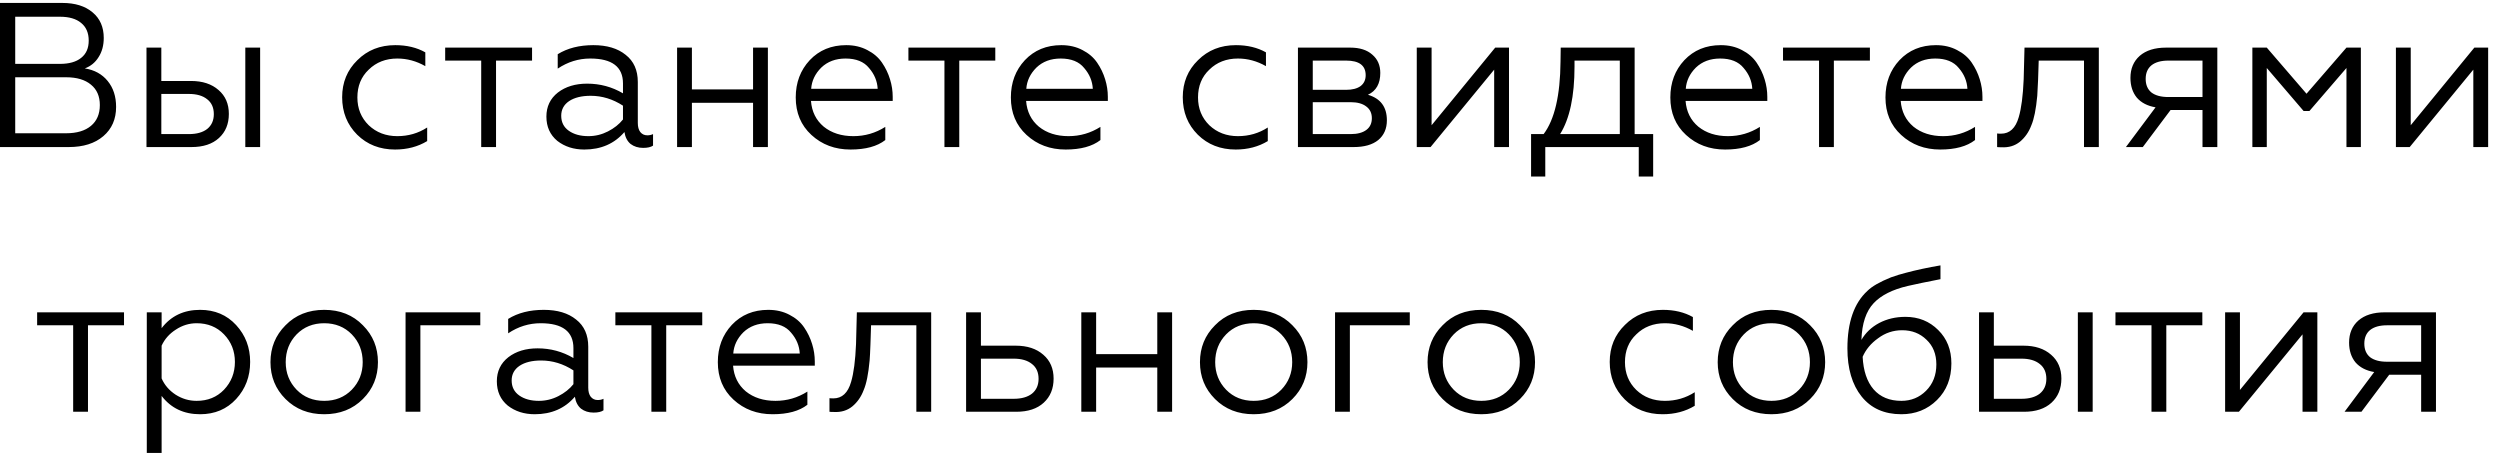 <?xml version="1.0" encoding="UTF-8"?> <svg xmlns="http://www.w3.org/2000/svg" width="170" height="31" viewBox="0 0 170 31" fill="none"><path d="M4.675 10H-0.001V0.2H4.241C5.109 0.2 5.795 0.415 6.299 0.844C6.803 1.264 7.055 1.843 7.055 2.58C7.055 3.084 6.939 3.518 6.705 3.882C6.481 4.246 6.169 4.503 5.767 4.652C6.421 4.755 6.939 5.039 7.321 5.506C7.704 5.973 7.895 6.561 7.895 7.27C7.895 8.101 7.606 8.763 7.027 9.258C6.449 9.753 5.665 10 4.675 10ZM1.035 5.254V9.062H4.493C5.221 9.062 5.786 8.894 6.187 8.558C6.589 8.222 6.789 7.751 6.789 7.144C6.789 6.547 6.589 6.085 6.187 5.758C5.786 5.422 5.221 5.254 4.493 5.254H1.035ZM1.035 1.138V4.344H4.073C4.699 4.344 5.179 4.209 5.515 3.938C5.861 3.667 6.033 3.275 6.033 2.762C6.033 2.239 5.861 1.838 5.515 1.558C5.179 1.278 4.699 1.138 4.073 1.138H1.035ZM17.689 10H16.681V3.238H17.689V10ZM13.027 10H9.961V3.238H10.97V5.506H12.986C13.77 5.506 14.395 5.711 14.861 6.122C15.328 6.523 15.562 7.065 15.562 7.746C15.562 8.427 15.338 8.973 14.889 9.384C14.441 9.795 13.821 10 13.027 10ZM10.97 6.388V9.118H12.845C13.377 9.118 13.793 9.001 14.091 8.768C14.39 8.525 14.54 8.189 14.54 7.76C14.54 7.321 14.39 6.985 14.091 6.752C13.793 6.509 13.377 6.388 12.845 6.388H10.97ZM26.864 10.168C25.828 10.168 24.97 9.832 24.288 9.16C23.607 8.479 23.266 7.629 23.266 6.612C23.266 5.604 23.612 4.764 24.302 4.092C24.984 3.411 25.842 3.07 26.878 3.07C27.662 3.07 28.344 3.233 28.922 3.56V4.498C28.316 4.153 27.681 3.98 27.018 3.98C26.234 3.98 25.586 4.232 25.072 4.736C24.559 5.221 24.302 5.851 24.302 6.626C24.302 7.382 24.559 8.012 25.072 8.516C25.595 9.011 26.244 9.258 27.018 9.258C27.765 9.258 28.442 9.062 29.048 8.67V9.594C28.414 9.977 27.686 10.168 26.864 10.168ZM33.73 10H32.722V4.12H30.272V3.238H36.18V4.12H33.73V10ZM40.011 9.258C40.478 9.258 40.921 9.151 41.341 8.936C41.761 8.721 42.102 8.451 42.363 8.124V7.186C41.672 6.738 40.94 6.514 40.165 6.514C39.549 6.514 39.059 6.635 38.695 6.878C38.34 7.121 38.163 7.452 38.163 7.872C38.163 8.311 38.336 8.651 38.681 8.894C39.026 9.137 39.47 9.258 40.011 9.258ZM39.731 10.168C39.012 10.168 38.401 9.972 37.897 9.58C37.402 9.169 37.155 8.619 37.155 7.928C37.155 7.247 37.416 6.701 37.939 6.29C38.462 5.889 39.124 5.688 39.927 5.688C40.804 5.688 41.616 5.907 42.363 6.346V5.674C42.363 4.545 41.621 3.98 40.137 3.98C39.344 3.98 38.606 4.209 37.925 4.666V3.686C38.588 3.275 39.395 3.07 40.347 3.07C41.271 3.07 42.004 3.289 42.545 3.728C43.096 4.157 43.371 4.773 43.371 5.576V8.362C43.371 8.623 43.427 8.829 43.539 8.978C43.66 9.127 43.819 9.202 44.015 9.202C44.164 9.202 44.295 9.174 44.407 9.118V9.902C44.258 10.005 44.034 10.056 43.735 10.056C43.399 10.056 43.114 9.967 42.881 9.79C42.657 9.603 42.517 9.333 42.461 8.978C41.78 9.771 40.87 10.168 39.731 10.168ZM47.05 10H46.042V3.238H47.05V6.08H51.208V3.238H52.216V10H51.208V6.99H47.05V10ZM57.834 10.168C56.779 10.168 55.893 9.837 55.174 9.174C54.465 8.521 54.11 7.671 54.11 6.626C54.11 5.618 54.428 4.773 55.062 4.092C55.706 3.411 56.532 3.07 57.54 3.07C58.081 3.07 58.562 3.182 58.982 3.406C59.402 3.621 59.733 3.905 59.976 4.26C60.219 4.615 60.401 4.993 60.522 5.394C60.644 5.786 60.704 6.183 60.704 6.584V6.864H55.146C55.202 7.592 55.492 8.175 56.014 8.614C56.546 9.043 57.218 9.258 58.03 9.258C58.814 9.258 59.538 9.048 60.2 8.628V9.524C59.65 9.953 58.861 10.168 57.834 10.168ZM55.16 6.038H59.682C59.654 5.515 59.458 5.044 59.094 4.624C58.749 4.195 58.217 3.98 57.498 3.98C56.826 3.98 56.276 4.185 55.846 4.596C55.426 5.016 55.197 5.497 55.16 6.038ZM65.23 10H64.222V4.12H61.772V3.238H67.68V4.12H65.23V10ZM72.463 10.168C71.408 10.168 70.522 9.837 69.803 9.174C69.094 8.521 68.739 7.671 68.739 6.626C68.739 5.618 69.056 4.773 69.691 4.092C70.335 3.411 71.161 3.07 72.169 3.07C72.71 3.07 73.191 3.182 73.611 3.406C74.031 3.621 74.362 3.905 74.605 4.26C74.848 4.615 75.03 4.993 75.151 5.394C75.272 5.786 75.333 6.183 75.333 6.584V6.864H69.775C69.831 7.592 70.12 8.175 70.643 8.614C71.175 9.043 71.847 9.258 72.659 9.258C73.443 9.258 74.166 9.048 74.829 8.628V9.524C74.278 9.953 73.49 10.168 72.463 10.168ZM69.789 6.038H74.311C74.283 5.515 74.087 5.044 73.723 4.624C73.378 4.195 72.846 3.98 72.127 3.98C71.455 3.98 70.904 4.185 70.475 4.596C70.055 5.016 69.826 5.497 69.789 6.038ZM84.026 10.168C82.99 10.168 82.132 9.832 81.451 9.16C80.769 8.479 80.428 7.629 80.428 6.612C80.428 5.604 80.774 4.764 81.465 4.092C82.146 3.411 83.004 3.07 84.04 3.07C84.825 3.07 85.506 3.233 86.085 3.56V4.498C85.478 4.153 84.843 3.98 84.18 3.98C83.397 3.98 82.748 4.232 82.234 4.736C81.721 5.221 81.465 5.851 81.465 6.626C81.465 7.382 81.721 8.012 82.234 8.516C82.757 9.011 83.406 9.258 84.18 9.258C84.927 9.258 85.604 9.062 86.21 8.67V9.594C85.576 9.977 84.848 10.168 84.026 10.168ZM92.054 10H88.26V3.238H91.816C92.46 3.238 92.96 3.397 93.314 3.714C93.678 4.022 93.86 4.437 93.86 4.96C93.86 5.688 93.58 6.183 93.02 6.444C93.879 6.696 94.308 7.275 94.308 8.18C94.308 8.749 94.112 9.197 93.72 9.524C93.328 9.841 92.773 10 92.054 10ZM89.268 6.948V9.118H91.844C92.302 9.118 92.656 9.025 92.908 8.838C93.16 8.651 93.286 8.385 93.286 8.04C93.286 7.695 93.16 7.429 92.908 7.242C92.656 7.046 92.302 6.948 91.844 6.948H89.268ZM89.268 4.12V6.108H91.536C91.956 6.108 92.283 6.024 92.516 5.856C92.75 5.679 92.866 5.431 92.866 5.114C92.866 4.451 92.423 4.12 91.536 4.12H89.268ZM97.278 10H96.34V3.238H97.348V8.516L101.674 3.238H102.612V10H101.604V4.736L97.278 10ZM105.079 12.002H104.113V9.118H104.967C105.713 8.129 106.096 6.486 106.115 4.19L106.129 3.238H111.155V9.118H112.415V12.002H111.435V10H105.079V12.002ZM106.087 9.118H110.147V4.12H107.067V4.526C107.067 6.542 106.74 8.073 106.087 9.118ZM117.307 10.168C116.252 10.168 115.365 9.837 114.647 9.174C113.937 8.521 113.583 7.671 113.583 6.626C113.583 5.618 113.9 4.773 114.535 4.092C115.179 3.411 116.005 3.07 117.013 3.07C117.554 3.07 118.035 3.182 118.455 3.406C118.875 3.621 119.206 3.905 119.449 4.26C119.691 4.615 119.873 4.993 119.995 5.394C120.116 5.786 120.177 6.183 120.177 6.584V6.864H114.619C114.675 7.592 114.964 8.175 115.487 8.614C116.019 9.043 116.691 9.258 117.503 9.258C118.287 9.258 119.01 9.048 119.673 8.628V9.524C119.122 9.953 118.333 10.168 117.307 10.168ZM114.633 6.038H119.155C119.127 5.515 118.931 5.044 118.567 4.624C118.221 4.195 117.689 3.98 116.971 3.98C116.299 3.98 115.748 4.185 115.319 4.596C114.899 5.016 114.67 5.497 114.633 6.038ZM124.703 10H123.695V4.12H121.245V3.238H127.153V4.12H124.703V10ZM131.936 10.168C130.881 10.168 129.994 9.837 129.276 9.174C128.566 8.521 128.212 7.671 128.212 6.626C128.212 5.618 128.529 4.773 129.164 4.092C129.808 3.411 130.634 3.07 131.642 3.07C132.183 3.07 132.664 3.182 133.084 3.406C133.504 3.621 133.835 3.905 134.078 4.26C134.32 4.615 134.502 4.993 134.624 5.394C134.745 5.786 134.806 6.183 134.806 6.584V6.864H129.248C129.304 7.592 129.593 8.175 130.116 8.614C130.648 9.043 131.32 9.258 132.132 9.258C132.916 9.258 133.639 9.048 134.302 8.628V9.524C133.751 9.953 132.962 10.168 131.936 10.168ZM129.262 6.038H133.784C133.756 5.515 133.56 5.044 133.196 4.624C132.85 4.195 132.318 3.98 131.6 3.98C130.928 3.98 130.377 4.185 129.948 4.596C129.528 5.016 129.299 5.497 129.262 6.038ZM135.804 10V9.076C135.85 9.085 135.939 9.09 136.07 9.09C136.658 9.09 137.059 8.717 137.274 7.97C137.451 7.373 137.563 6.514 137.61 5.394L137.666 3.238H142.72V10H141.712V4.12H138.632L138.59 5.422C138.571 5.926 138.552 6.29 138.534 6.514C138.45 7.429 138.314 8.101 138.128 8.53C137.96 8.978 137.703 9.347 137.358 9.636C137.012 9.916 136.592 10.042 136.098 10.014C135.948 10.014 135.85 10.009 135.804 10ZM145.71 10H144.562L146.578 7.298C146.028 7.205 145.603 6.985 145.304 6.64C145.015 6.285 144.87 5.837 144.87 5.296C144.87 4.671 145.08 4.171 145.5 3.798C145.93 3.425 146.527 3.238 147.292 3.238H150.778V10H149.77V7.48H147.6L145.71 10ZM147.446 6.598H149.77V4.12H147.446C146.952 4.12 146.569 4.227 146.298 4.442C146.037 4.657 145.906 4.965 145.906 5.366C145.906 5.767 146.037 6.075 146.298 6.29C146.569 6.495 146.952 6.598 147.446 6.598ZM154.141 10H153.161V3.238H154.141L156.843 6.374L159.559 3.238H160.539V10H159.559V4.624L157.039 7.55H156.647L154.141 4.624V10ZM163.86 10H162.922V3.238H163.93V8.516L168.256 3.238H169.194V10H168.186V4.736L163.86 10ZM5.983 28H4.975V22.12H2.525V21.238H8.433V22.12H5.983V28ZM10.99 26.922V30.8H9.982V21.238H10.99V22.316C11.625 21.485 12.497 21.07 13.608 21.07C14.607 21.07 15.423 21.415 16.058 22.106C16.693 22.797 17.01 23.632 17.01 24.612C17.01 25.601 16.693 26.441 16.058 27.132C15.423 27.823 14.607 28.168 13.608 28.168C12.497 28.168 11.625 27.753 10.99 26.922ZM10.99 23.506V25.732C11.186 26.18 11.503 26.549 11.942 26.838C12.381 27.118 12.857 27.258 13.37 27.258C14.126 27.258 14.747 27.006 15.232 26.502C15.727 25.979 15.974 25.349 15.974 24.612C15.974 23.875 15.727 23.249 15.232 22.736C14.747 22.232 14.126 21.98 13.37 21.98C12.866 21.98 12.395 22.125 11.956 22.414C11.517 22.694 11.195 23.058 10.99 23.506ZM19.414 22.12C20.096 21.42 20.973 21.07 22.046 21.07C23.12 21.07 23.997 21.42 24.678 22.12C25.36 22.801 25.7 23.637 25.7 24.626C25.7 25.615 25.36 26.451 24.678 27.132C23.988 27.823 23.11 28.168 22.046 28.168C20.982 28.168 20.105 27.823 19.414 27.132C18.733 26.451 18.392 25.615 18.392 24.626C18.392 23.637 18.733 22.801 19.414 22.12ZM24.664 24.626C24.664 23.879 24.417 23.249 23.922 22.736C23.428 22.232 22.802 21.98 22.046 21.98C21.29 21.98 20.665 22.232 20.17 22.736C19.676 23.249 19.428 23.879 19.428 24.626C19.428 25.363 19.676 25.989 20.17 26.502C20.665 27.006 21.29 27.258 22.046 27.258C22.802 27.258 23.428 27.006 23.922 26.502C24.417 25.989 24.664 25.363 24.664 24.626ZM28.586 28H27.578V21.238H32.66V22.12H28.586V28ZM36.641 27.258C37.108 27.258 37.551 27.151 37.971 26.936C38.391 26.721 38.732 26.451 38.993 26.124V25.186C38.302 24.738 37.57 24.514 36.795 24.514C36.179 24.514 35.689 24.635 35.325 24.878C34.97 25.121 34.793 25.452 34.793 25.872C34.793 26.311 34.966 26.651 35.311 26.894C35.656 27.137 36.1 27.258 36.641 27.258ZM36.361 28.168C35.642 28.168 35.031 27.972 34.527 27.58C34.032 27.169 33.785 26.619 33.785 25.928C33.785 25.247 34.046 24.701 34.569 24.29C35.092 23.889 35.754 23.688 36.557 23.688C37.434 23.688 38.246 23.907 38.993 24.346V23.674C38.993 22.545 38.251 21.98 36.767 21.98C35.974 21.98 35.236 22.209 34.555 22.666V21.686C35.218 21.275 36.025 21.07 36.977 21.07C37.901 21.07 38.634 21.289 39.175 21.728C39.726 22.157 40.001 22.773 40.001 23.576V26.362C40.001 26.623 40.057 26.829 40.169 26.978C40.29 27.127 40.449 27.202 40.645 27.202C40.794 27.202 40.925 27.174 41.037 27.118V27.902C40.888 28.005 40.664 28.056 40.365 28.056C40.029 28.056 39.744 27.967 39.511 27.79C39.287 27.603 39.147 27.333 39.091 26.978C38.41 27.771 37.5 28.168 36.361 28.168ZM45.303 28H44.295V22.12H41.845V21.238H47.753V22.12H45.303V28ZM52.536 28.168C51.482 28.168 50.595 27.837 49.876 27.174C49.167 26.521 48.812 25.671 48.812 24.626C48.812 23.618 49.13 22.773 49.764 22.092C50.408 21.411 51.234 21.07 52.242 21.07C52.784 21.07 53.264 21.182 53.684 21.406C54.104 21.621 54.436 21.905 54.678 22.26C54.921 22.615 55.103 22.993 55.224 23.394C55.346 23.786 55.406 24.183 55.406 24.584V24.864H49.848C49.904 25.592 50.194 26.175 50.716 26.614C51.248 27.043 51.92 27.258 52.732 27.258C53.516 27.258 54.24 27.048 54.902 26.628V27.524C54.352 27.953 53.563 28.168 52.536 28.168ZM49.862 24.038H54.384C54.356 23.515 54.16 23.044 53.796 22.624C53.451 22.195 52.919 21.98 52.2 21.98C51.528 21.98 50.978 22.185 50.548 22.596C50.128 23.016 49.9 23.497 49.862 24.038ZM56.404 28V27.076C56.451 27.085 56.54 27.09 56.67 27.09C57.258 27.09 57.66 26.717 57.874 25.97C58.052 25.373 58.164 24.514 58.21 23.394L58.266 21.238H63.32V28H62.312V22.12H59.232L59.19 23.422C59.172 23.926 59.153 24.29 59.134 24.514C59.05 25.429 58.915 26.101 58.728 26.53C58.56 26.978 58.304 27.347 57.958 27.636C57.613 27.916 57.193 28.042 56.698 28.014C56.549 28.014 56.451 28.009 56.404 28ZM69.111 28H65.695V21.238H66.703V23.506H69.069C69.853 23.506 70.478 23.711 70.945 24.122C71.412 24.523 71.645 25.065 71.645 25.746C71.645 26.427 71.421 26.973 70.973 27.384C70.525 27.795 69.904 28 69.111 28ZM66.703 24.388V27.118H68.929C69.461 27.118 69.876 27.001 70.175 26.768C70.474 26.525 70.623 26.189 70.623 25.76C70.623 25.321 70.474 24.985 70.175 24.752C69.876 24.509 69.461 24.388 68.929 24.388H66.703ZM74.537 28H73.529V21.238H74.537V24.08H78.695V21.238H79.703V28H78.695V24.99H74.537V28ZM82.62 22.12C83.301 21.42 84.178 21.07 85.251 21.07C86.325 21.07 87.202 21.42 87.883 22.12C88.565 22.801 88.906 23.637 88.906 24.626C88.906 25.615 88.565 26.451 87.883 27.132C87.193 27.823 86.316 28.168 85.251 28.168C84.188 28.168 83.31 27.823 82.62 27.132C81.938 26.451 81.597 25.615 81.597 24.626C81.597 23.637 81.938 22.801 82.62 22.12ZM87.87 24.626C87.87 23.879 87.622 23.249 87.127 22.736C86.633 22.232 86.007 21.98 85.251 21.98C84.496 21.98 83.87 22.232 83.376 22.736C82.881 23.249 82.633 23.879 82.633 24.626C82.633 25.363 82.881 25.989 83.376 26.502C83.87 27.006 84.496 27.258 85.251 27.258C86.007 27.258 86.633 27.006 87.127 26.502C87.622 25.989 87.87 25.363 87.87 24.626ZM91.791 28H90.783V21.238H95.865V22.12H91.791V28ZM98.096 22.12C98.777 21.42 99.655 21.07 100.728 21.07C101.801 21.07 102.679 21.42 103.36 22.12C104.041 22.801 104.382 23.637 104.382 24.626C104.382 25.615 104.041 26.451 103.36 27.132C102.669 27.823 101.792 28.168 100.728 28.168C99.664 28.168 98.787 27.823 98.096 27.132C97.415 26.451 97.074 25.615 97.074 24.626C97.074 23.637 97.415 22.801 98.096 22.12ZM103.346 24.626C103.346 23.879 103.099 23.249 102.604 22.736C102.109 22.232 101.484 21.98 100.728 21.98C99.972 21.98 99.347 22.232 98.852 22.736C98.357 23.249 98.11 23.879 98.11 24.626C98.11 25.363 98.357 25.989 98.852 26.502C99.347 27.006 99.972 27.258 100.728 27.258C101.484 27.258 102.109 27.006 102.604 26.502C103.099 25.989 103.346 25.363 103.346 24.626ZM113.059 28.168C112.023 28.168 111.164 27.832 110.483 27.16C109.801 26.479 109.461 25.629 109.461 24.612C109.461 23.604 109.806 22.764 110.497 22.092C111.178 21.411 112.037 21.07 113.073 21.07C113.857 21.07 114.538 21.233 115.117 21.56V22.498C114.51 22.153 113.875 21.98 113.213 21.98C112.429 21.98 111.78 22.232 111.267 22.736C110.753 23.221 110.497 23.851 110.497 24.626C110.497 25.382 110.753 26.012 111.267 26.516C111.789 27.011 112.438 27.258 113.213 27.258C113.959 27.258 114.636 27.062 115.243 26.67V27.594C114.608 27.977 113.88 28.168 113.059 28.168ZM117.825 22.12C118.506 21.42 119.383 21.07 120.457 21.07C121.53 21.07 122.407 21.42 123.089 22.12C123.77 22.801 124.111 23.637 124.111 24.626C124.111 25.615 123.77 26.451 123.089 27.132C122.398 27.823 121.521 28.168 120.457 28.168C119.393 28.168 118.515 27.823 117.825 27.132C117.143 26.451 116.803 25.615 116.803 24.626C116.803 23.637 117.143 22.801 117.825 22.12ZM123.075 24.626C123.075 23.879 122.827 23.249 122.333 22.736C121.838 22.232 121.213 21.98 120.457 21.98C119.701 21.98 119.075 22.232 118.581 22.736C118.086 23.249 117.839 23.879 117.839 24.626C117.839 25.363 118.086 25.989 118.581 26.502C119.075 27.006 119.701 27.258 120.457 27.258C121.213 27.258 121.838 27.006 122.333 26.502C122.827 25.989 123.075 25.363 123.075 24.626ZM129.292 28.168C128.135 28.168 127.234 27.767 126.59 26.964C125.946 26.161 125.624 25.069 125.624 23.688C125.624 21.915 126.077 20.613 126.982 19.782C127.29 19.474 127.827 19.166 128.592 18.858C128.928 18.737 129.264 18.634 129.6 18.55C129.945 18.457 130.314 18.368 130.706 18.284C130.827 18.256 131.033 18.214 131.322 18.158C131.621 18.102 131.831 18.065 131.952 18.046V18.984C130.991 19.171 130.249 19.325 129.726 19.446C128.69 19.689 127.92 20.076 127.416 20.608C126.893 21.159 126.613 21.994 126.576 23.114C126.856 22.629 127.257 22.246 127.78 21.966C128.312 21.686 128.909 21.546 129.572 21.546C130.459 21.546 131.201 21.845 131.798 22.442C132.395 23.03 132.694 23.786 132.694 24.71C132.694 25.727 132.367 26.558 131.714 27.202C131.061 27.846 130.253 28.168 129.292 28.168ZM129.292 27.258C129.955 27.258 130.515 27.029 130.972 26.572C131.439 26.105 131.672 25.508 131.672 24.78C131.672 24.08 131.448 23.52 131 23.1C130.561 22.671 130.011 22.456 129.348 22.456C128.741 22.456 128.195 22.638 127.71 23.002C127.225 23.347 126.875 23.767 126.66 24.262C126.707 25.214 126.954 25.951 127.402 26.474C127.859 26.997 128.489 27.258 129.292 27.258ZM142.302 28H141.294V21.238H142.302V28ZM137.64 28H134.574V21.238H135.582V23.506H137.598C138.382 23.506 139.007 23.711 139.474 24.122C139.94 24.523 140.174 25.065 140.174 25.746C140.174 26.427 139.95 26.973 139.502 27.384C139.054 27.795 138.433 28 137.64 28ZM135.582 24.388V27.118H137.458C137.99 27.118 138.405 27.001 138.704 26.768C139.002 26.525 139.152 26.189 139.152 25.76C139.152 25.321 139.002 24.985 138.704 24.752C138.405 24.509 137.99 24.388 137.458 24.388H135.582ZM147.309 28H146.301V22.12H143.851V21.238H149.759V22.12H147.309V28ZM152.246 28H151.308V21.238H152.316V26.516L156.642 21.238H157.58V28H156.572V22.736L152.246 28ZM160.578 28H159.43L161.446 25.298C160.896 25.205 160.471 24.985 160.172 24.64C159.883 24.285 159.738 23.837 159.738 23.296C159.738 22.671 159.948 22.171 160.368 21.798C160.798 21.425 161.395 21.238 162.16 21.238H165.646V28H164.638V25.48H162.468L160.578 28ZM162.314 24.598H164.638V22.12H162.314C161.82 22.12 161.437 22.227 161.166 22.442C160.905 22.657 160.774 22.965 160.774 23.366C160.774 23.767 160.905 24.075 161.166 24.29C161.437 24.495 161.82 24.598 162.314 24.598Z" fill="black"></path></svg> 